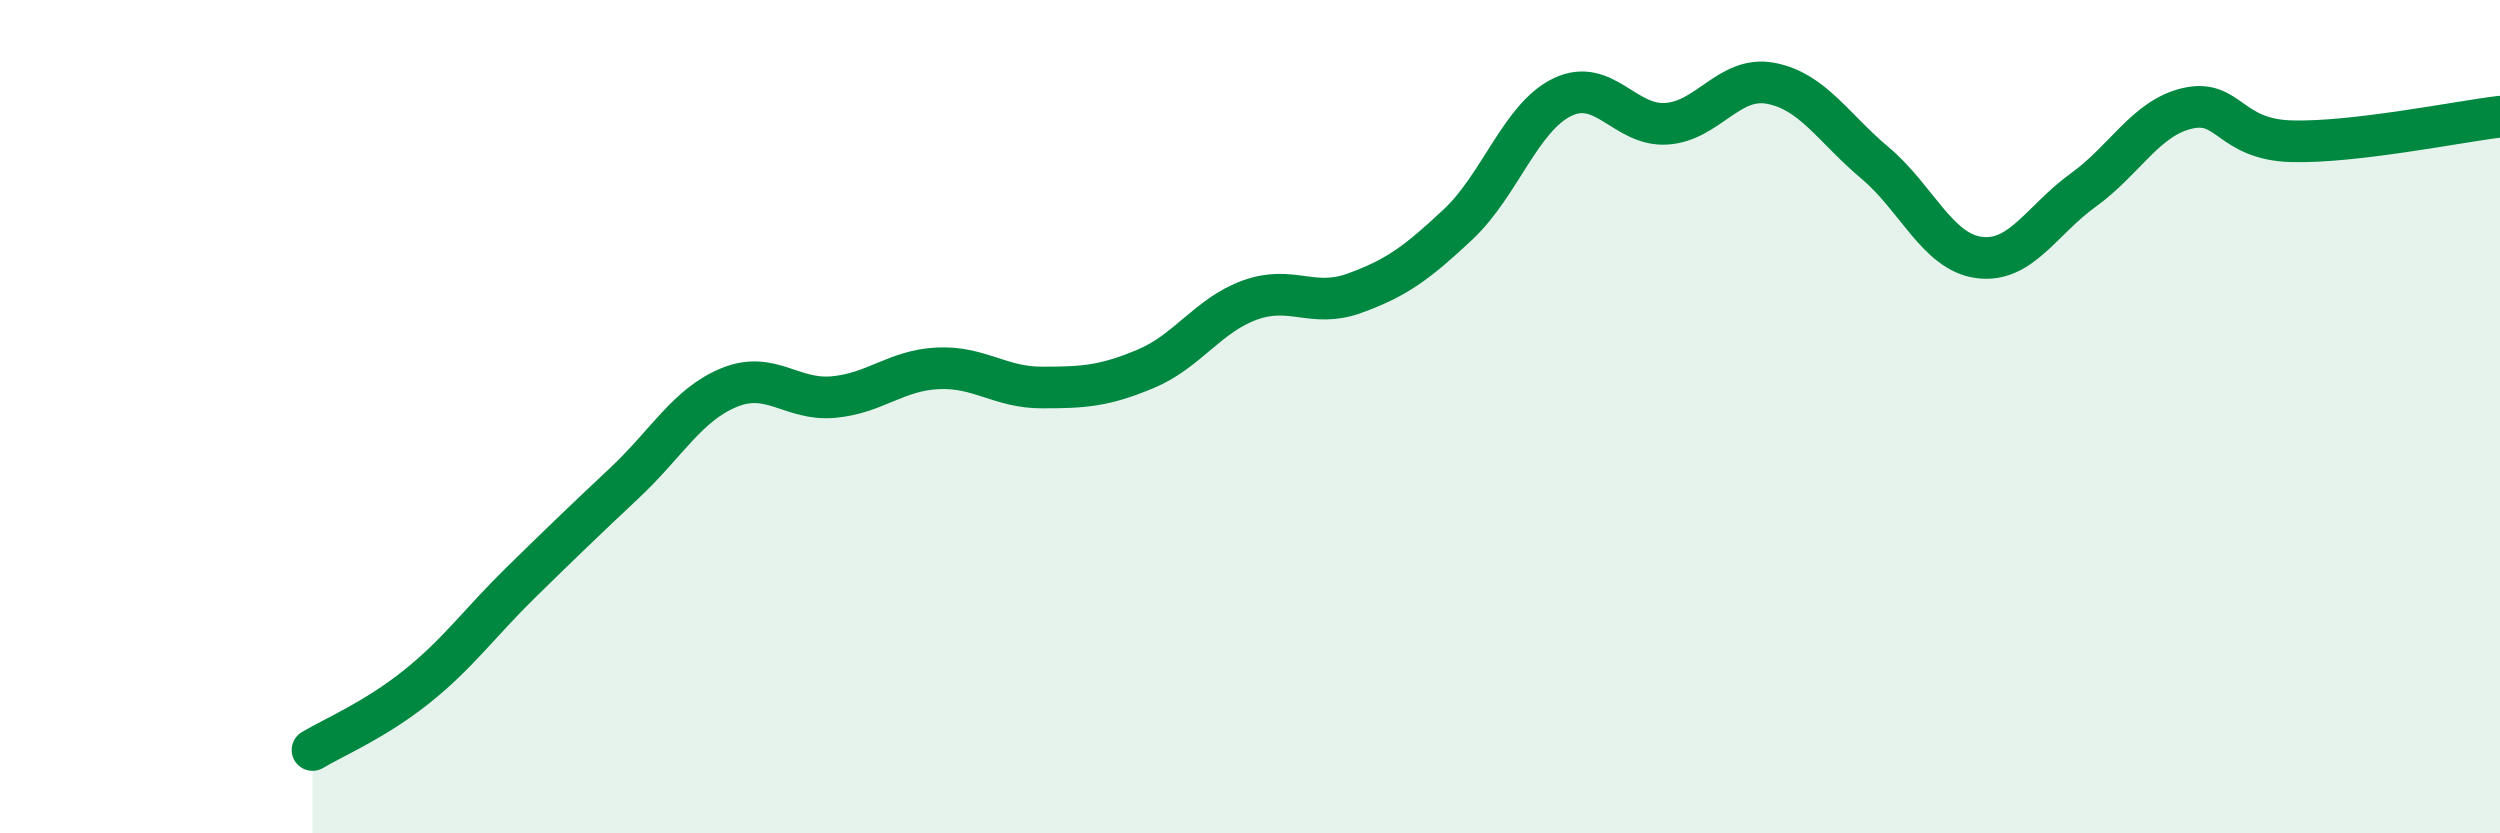 
    <svg width="60" height="20" viewBox="0 0 60 20" xmlns="http://www.w3.org/2000/svg">
      <path
        d="M 7.5,18 C 8,17.7 9,17.28 10,16.48 C 11,15.68 11.5,14.96 12.5,13.98 C 13.5,13 14,12.52 15,11.58 C 16,10.64 16.5,9.71 17.5,9.3 C 18.5,8.89 19,9.62 20,9.53 C 21,9.44 21.5,8.89 22.5,8.84 C 23.5,8.79 24,9.3 25,9.3 C 26,9.3 26.5,9.27 27.5,8.85 C 28.5,8.43 29,7.56 30,7.2 C 31,6.84 31.5,7.4 32.5,7.04 C 33.5,6.68 34,6.32 35,5.38 C 36,4.44 36.5,2.81 37.5,2.33 C 38.5,1.85 39,3.04 40,2.97 C 41,2.9 41.5,1.81 42.5,2 C 43.5,2.19 44,3.07 45,3.91 C 46,4.75 46.5,6.05 47.5,6.18 C 48.5,6.31 49,5.28 50,4.56 C 51,3.84 51.5,2.83 52.5,2.6 C 53.5,2.37 53.5,3.35 55,3.39 C 56.5,3.43 59,2.92 60,2.8L60 20L7.5 20Z"
        fill="#008740"
        opacity="0.1"
        stroke-linecap="round"
        stroke-linejoin="round"
      />
      <path
        d="M 7.5,18 C 8,17.7 9,17.28 10,16.48 C 11,15.68 11.5,14.96 12.5,13.98 C 13.5,13 14,12.52 15,11.58 C 16,10.64 16.5,9.71 17.5,9.3 C 18.5,8.89 19,9.62 20,9.53 C 21,9.44 21.5,8.89 22.5,8.84 C 23.5,8.79 24,9.3 25,9.3 C 26,9.3 26.5,9.27 27.5,8.85 C 28.5,8.43 29,7.56 30,7.2 C 31,6.84 31.5,7.4 32.5,7.04 C 33.5,6.68 34,6.32 35,5.38 C 36,4.44 36.5,2.81 37.5,2.33 C 38.5,1.85 39,3.04 40,2.97 C 41,2.9 41.5,1.81 42.5,2 C 43.5,2.19 44,3.07 45,3.91 C 46,4.75 46.5,6.05 47.5,6.18 C 48.5,6.31 49,5.28 50,4.56 C 51,3.84 51.5,2.83 52.5,2.6 C 53.5,2.37 53.5,3.35 55,3.39 C 56.5,3.43 59,2.92 60,2.8"
        stroke="#008740"
        stroke-width="1"
        fill="none"
        stroke-linecap="round"
        stroke-linejoin="round"
      />
    </svg>
  